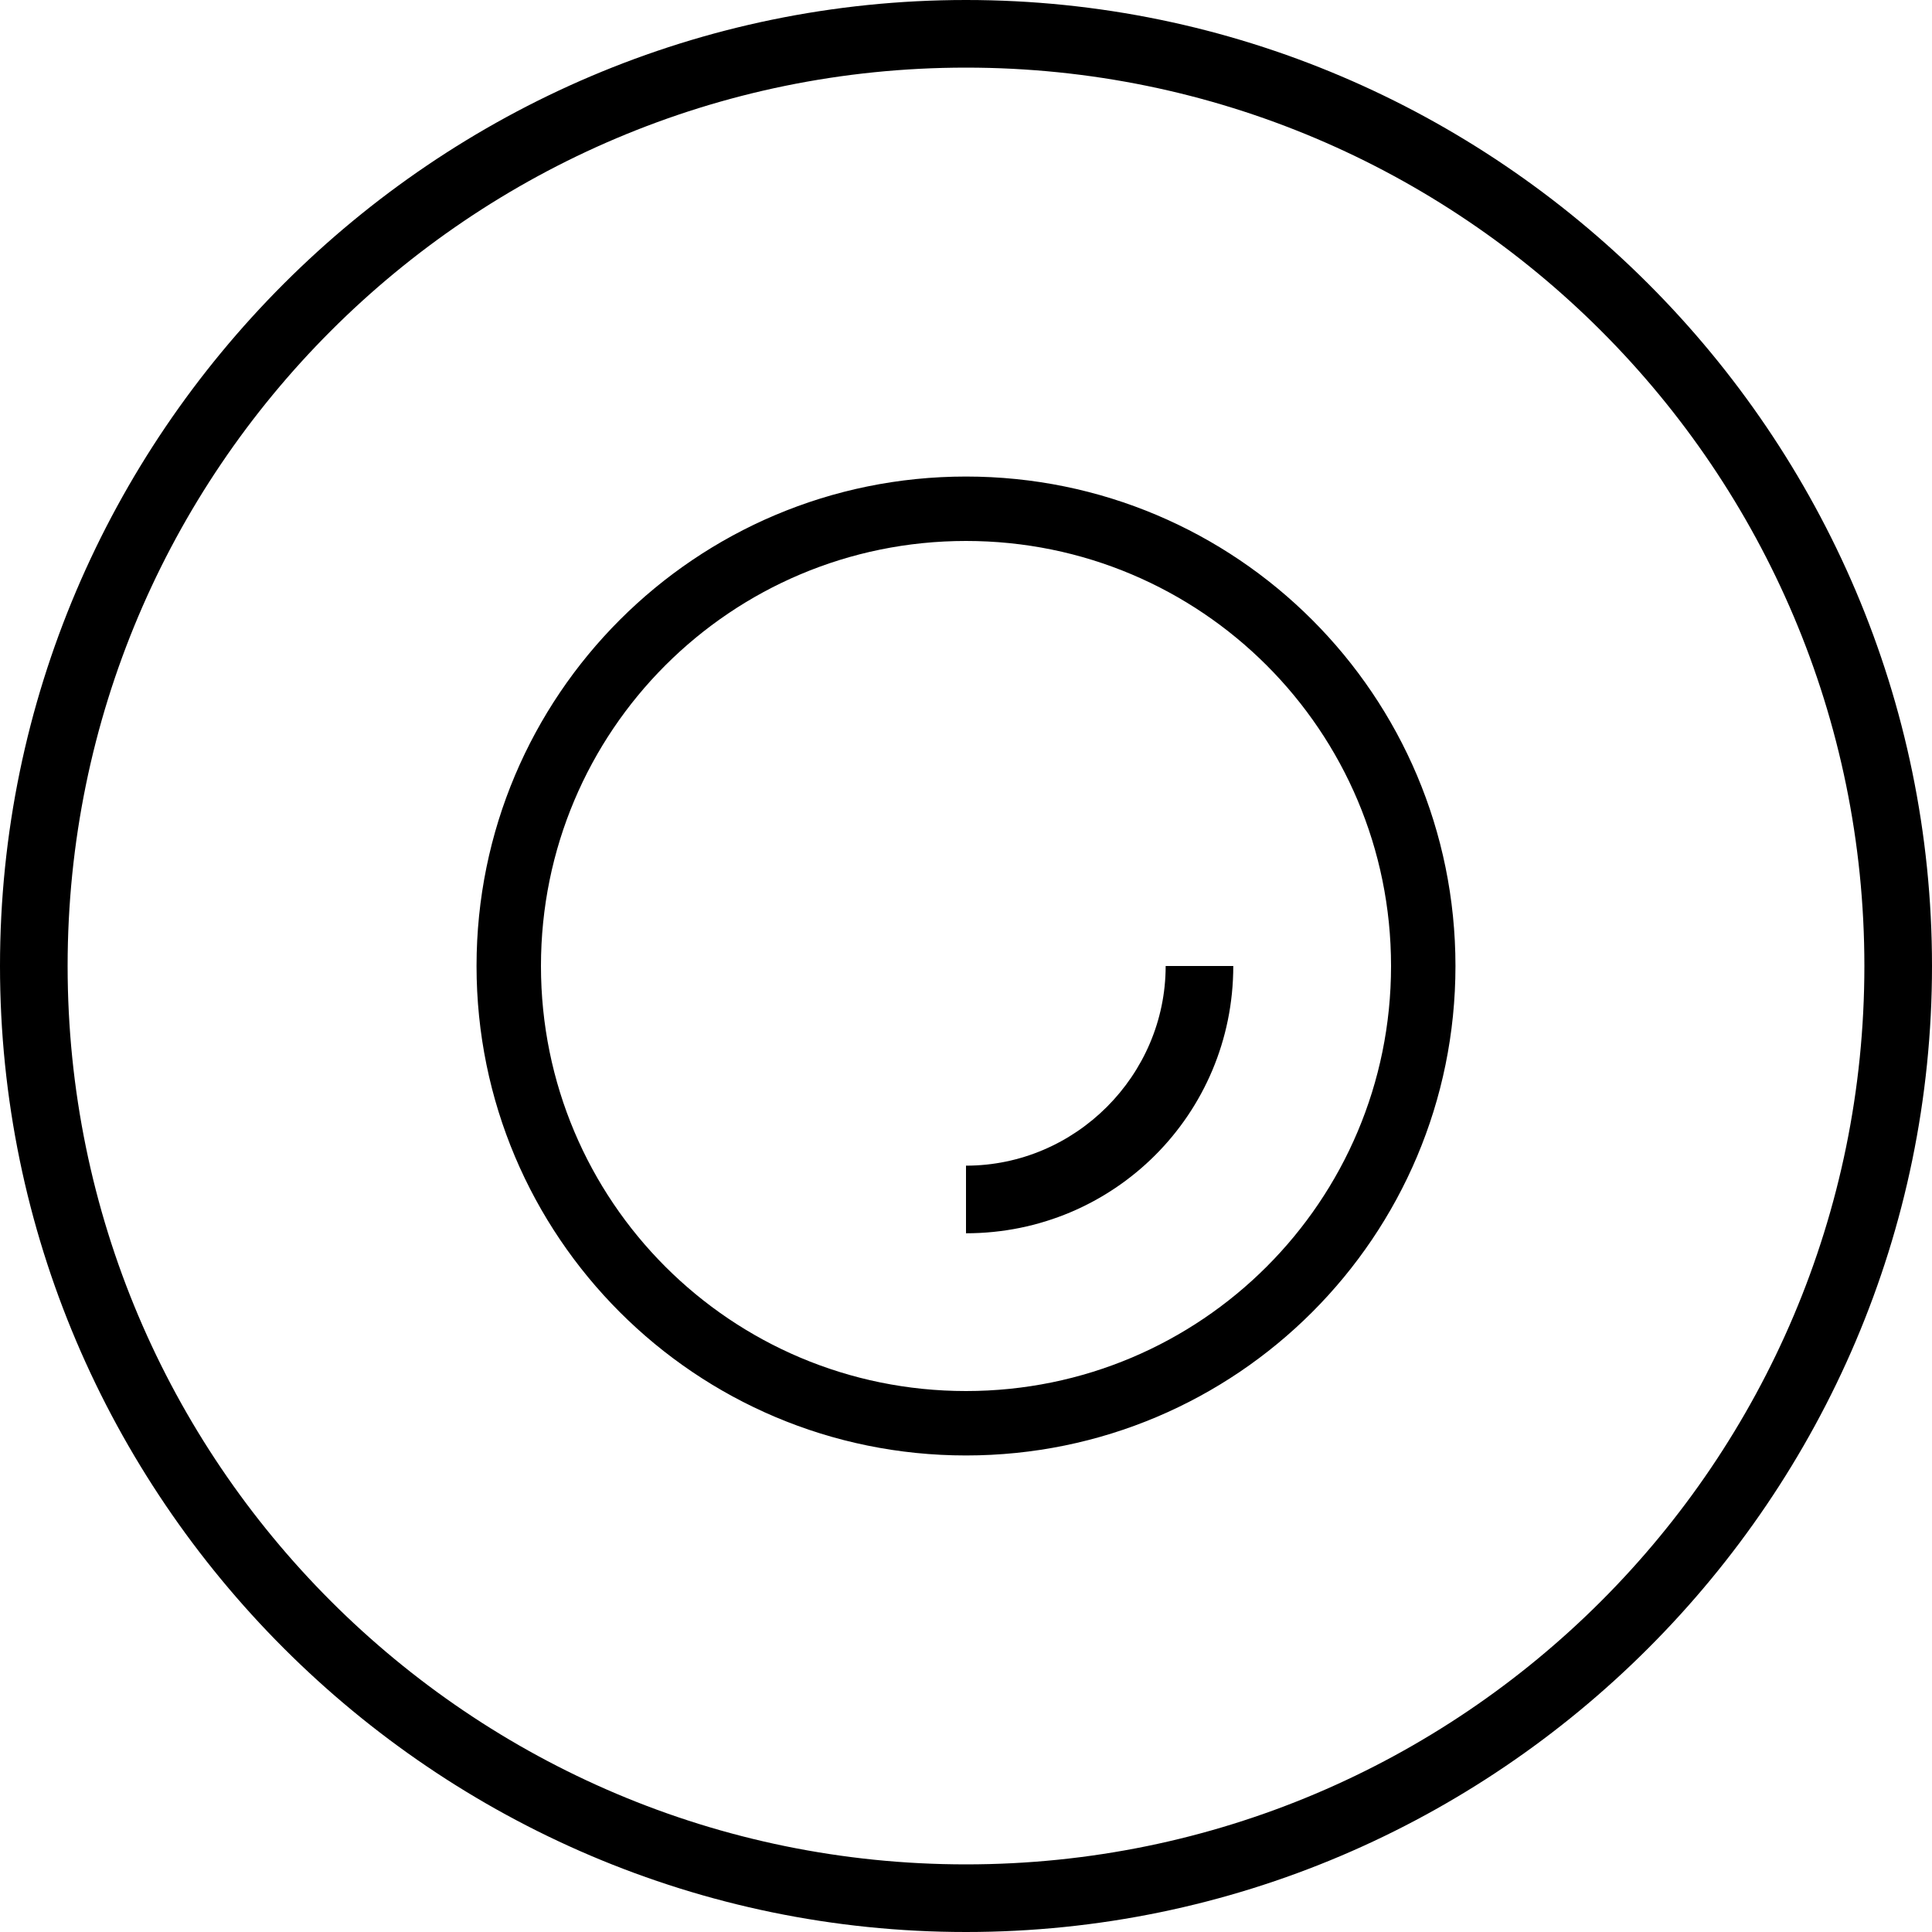 <!-- Generated by IcoMoon.io -->
<svg version="1.1" xmlns="http://www.w3.org/2000/svg" width="32" height="32" viewBox="0 0 32 32">
<title>camera</title>
<path d="M16 0c-8.8 0-16 7.2-16 16s7.2 16 16 16 16-7.2 16-16c0-8.8-7.2-16-16-16zM16 30.88c-8.213 0-14.88-6.667-14.88-14.88s6.667-14.88 14.88-14.88c8.213 0 14.88 6.667 14.88 14.88s-6.667 14.88-14.88 14.88zM16 7.893c-4.48 0-8.107 3.627-8.107 8.107s3.627 8.107 8.107 8.107 8.107-3.627 8.107-8.107c0-4.48-3.627-8.107-8.107-8.107zM16 23.040c-3.893 0-7.040-3.147-7.040-7.040s3.147-7.040 7.040-7.040c3.893 0 7.040 3.147 7.040 7.040s-3.147 7.040-7.040 7.040zM16 19.307v1.12c2.453 0 4.427-1.973 4.427-4.427h-1.12c0 1.813-1.493 3.307-3.307 3.307z"></path>
</svg>
